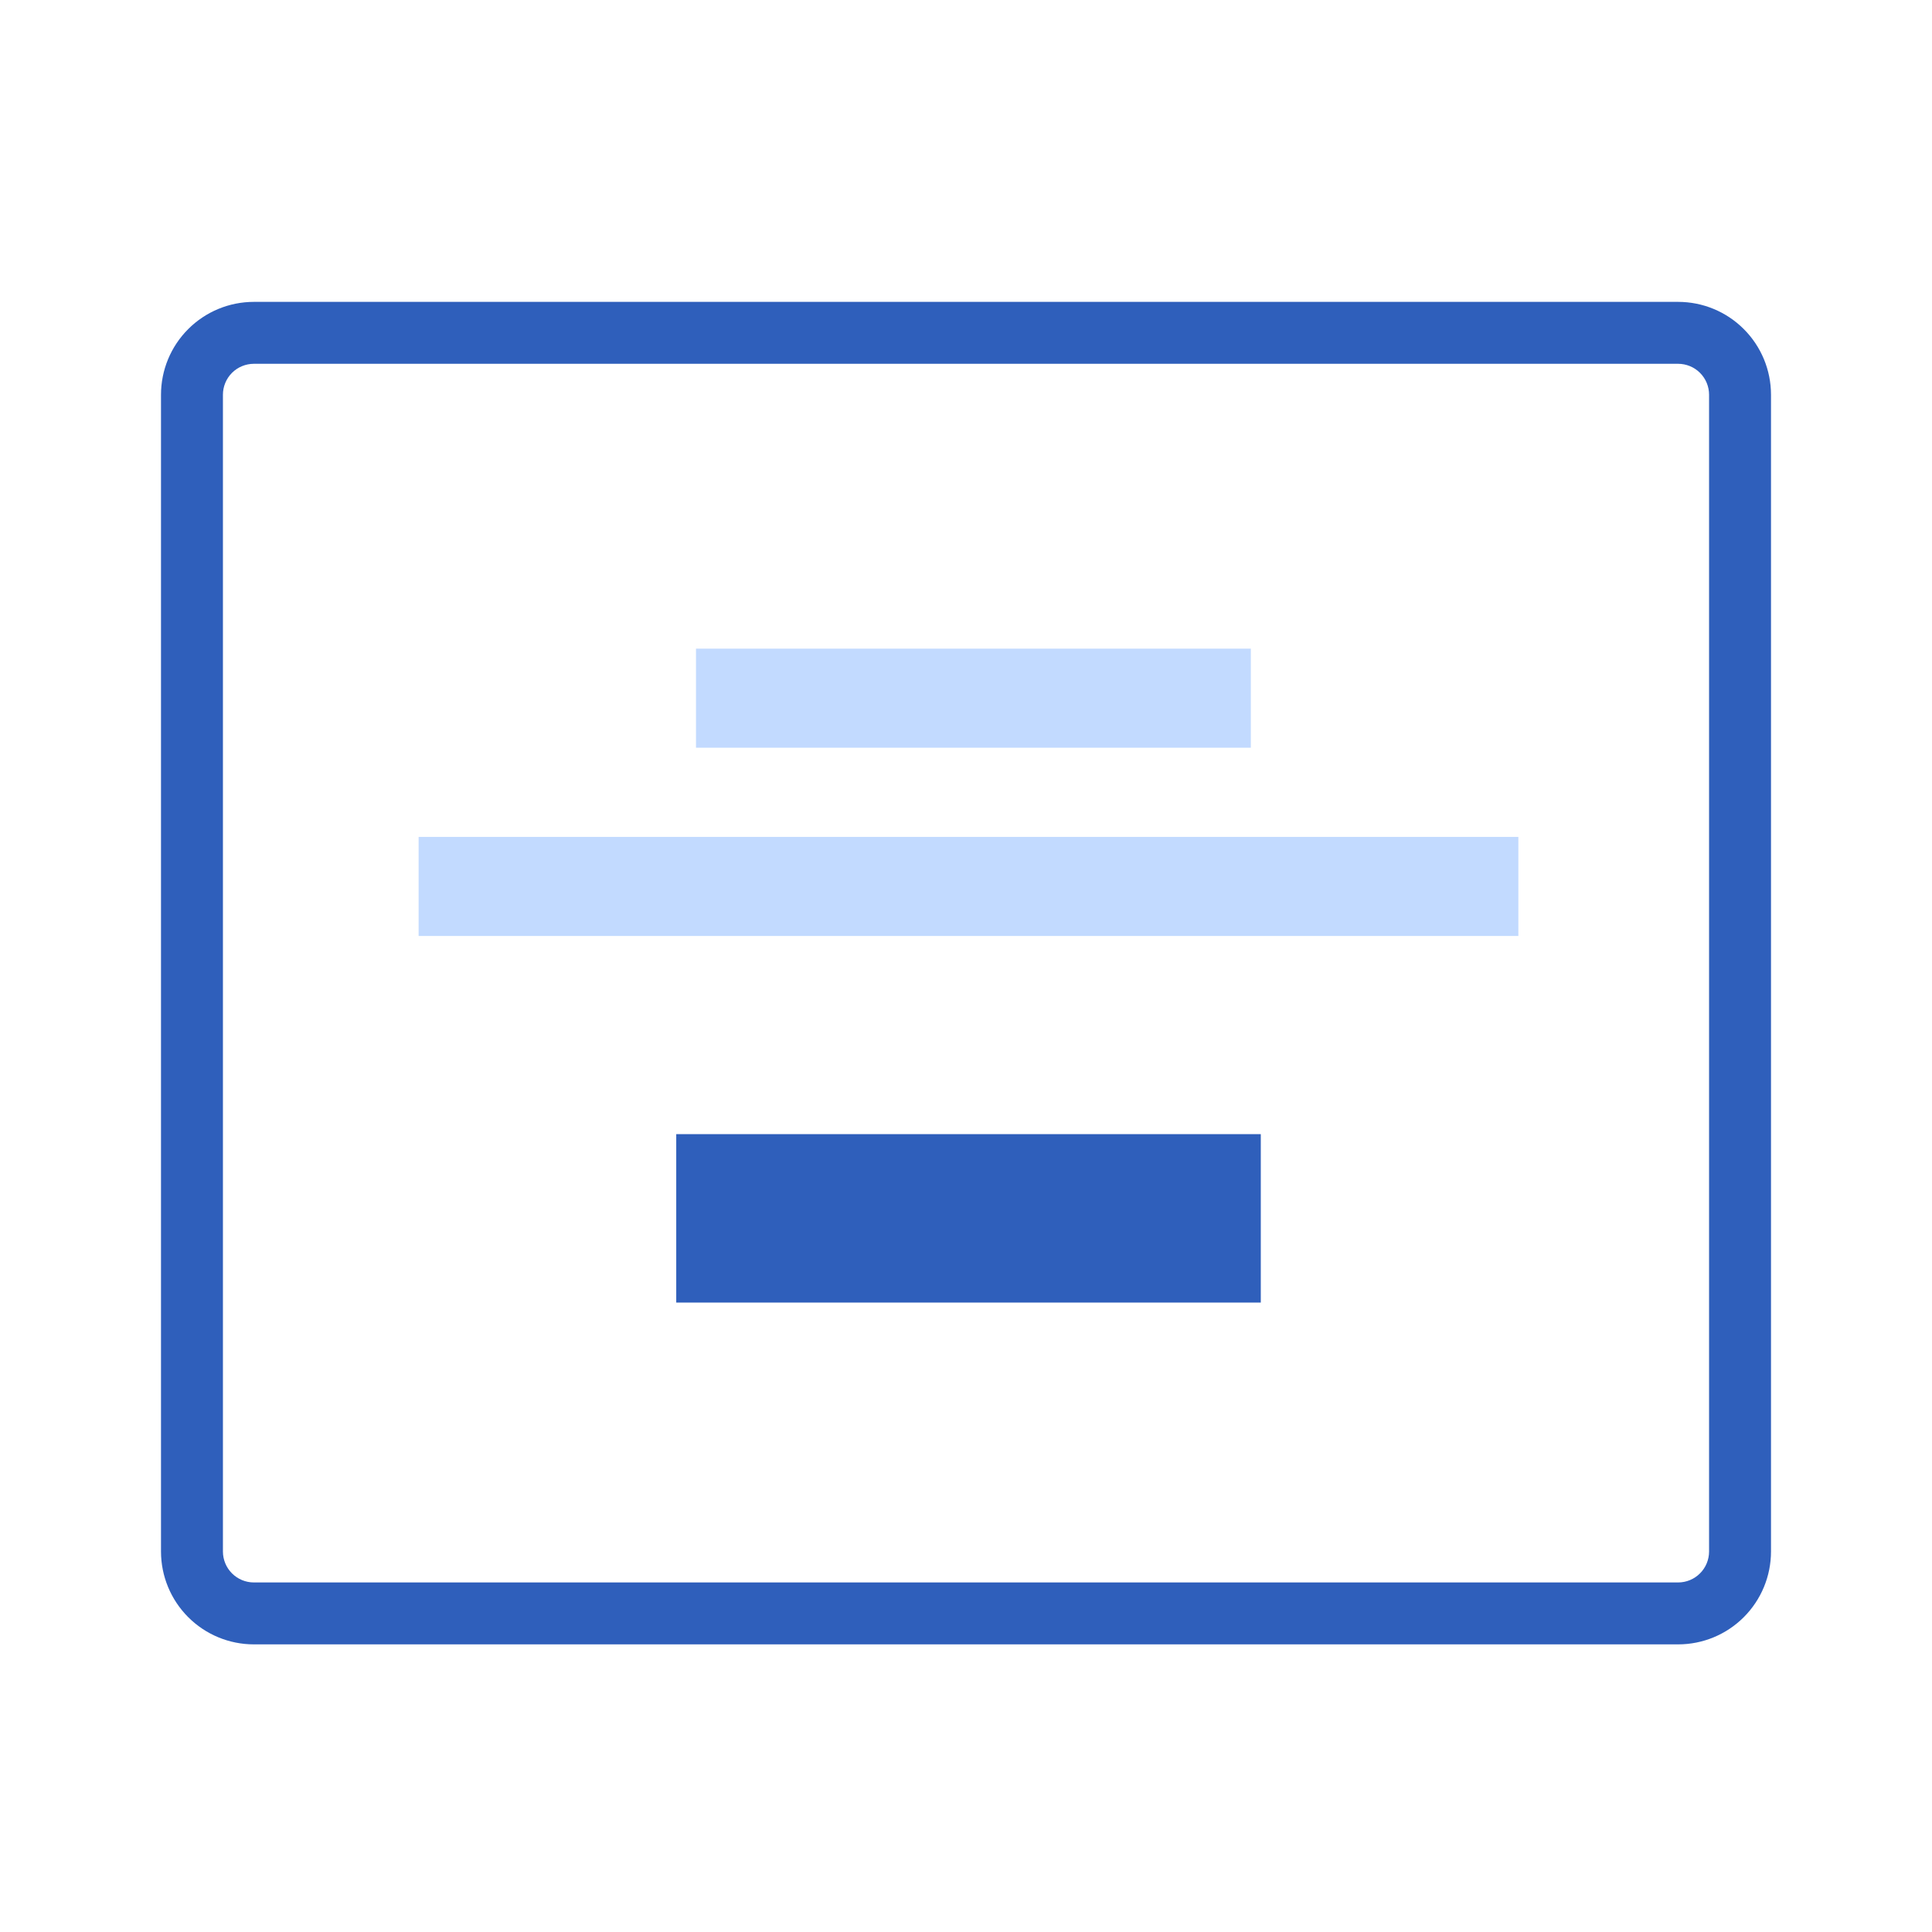 <svg width="96" height="96" viewBox="0 0 96 96" fill="none" xmlns="http://www.w3.org/2000/svg">
<path fill-rule="evenodd" clip-rule="evenodd" d="M88 19.615V55.478V77.092C88 78.316 87.514 79.49 86.648 80.356C85.783 81.222 84.609 81.708 83.385 81.708H12.615C11.391 81.708 10.217 81.222 9.352 80.356C8.486 79.49 8 78.316 8 77.092V19.615C8 18.391 8.486 17.217 9.352 16.352C10.217 15.486 11.391 15 12.615 15H83.385C84.609 15 85.783 15.486 86.648 16.352C87.514 17.217 88 18.391 88 19.615ZM83.385 18.077H12.615C12.207 18.077 11.816 18.239 11.527 18.527C11.239 18.816 11.077 19.207 11.077 19.615V22.065V77.092C11.077 77.5 11.239 77.892 11.527 78.18C11.816 78.469 12.207 78.631 12.615 78.631H83.385C83.793 78.631 84.184 78.469 84.472 78.18C84.761 77.892 84.923 77.5 84.923 77.092V60.808V22.065V19.615C84.923 19.207 84.761 18.816 84.472 18.527C84.184 18.239 83.793 18.077 83.385 18.077Z" fill="#2F5FBB"/>
<path d="M33.602 56.355H62.648V64.724H33.602V56.355Z" fill="#2F5FBB"/>
<path d="M75.447 41.585H20.801V46.508H75.447V41.585Z" fill="#C2DAFF"/>
<path d="M62.153 32.231H34.584V37.154H62.153V32.231Z" fill="#C2DAFF"/>
</svg>
